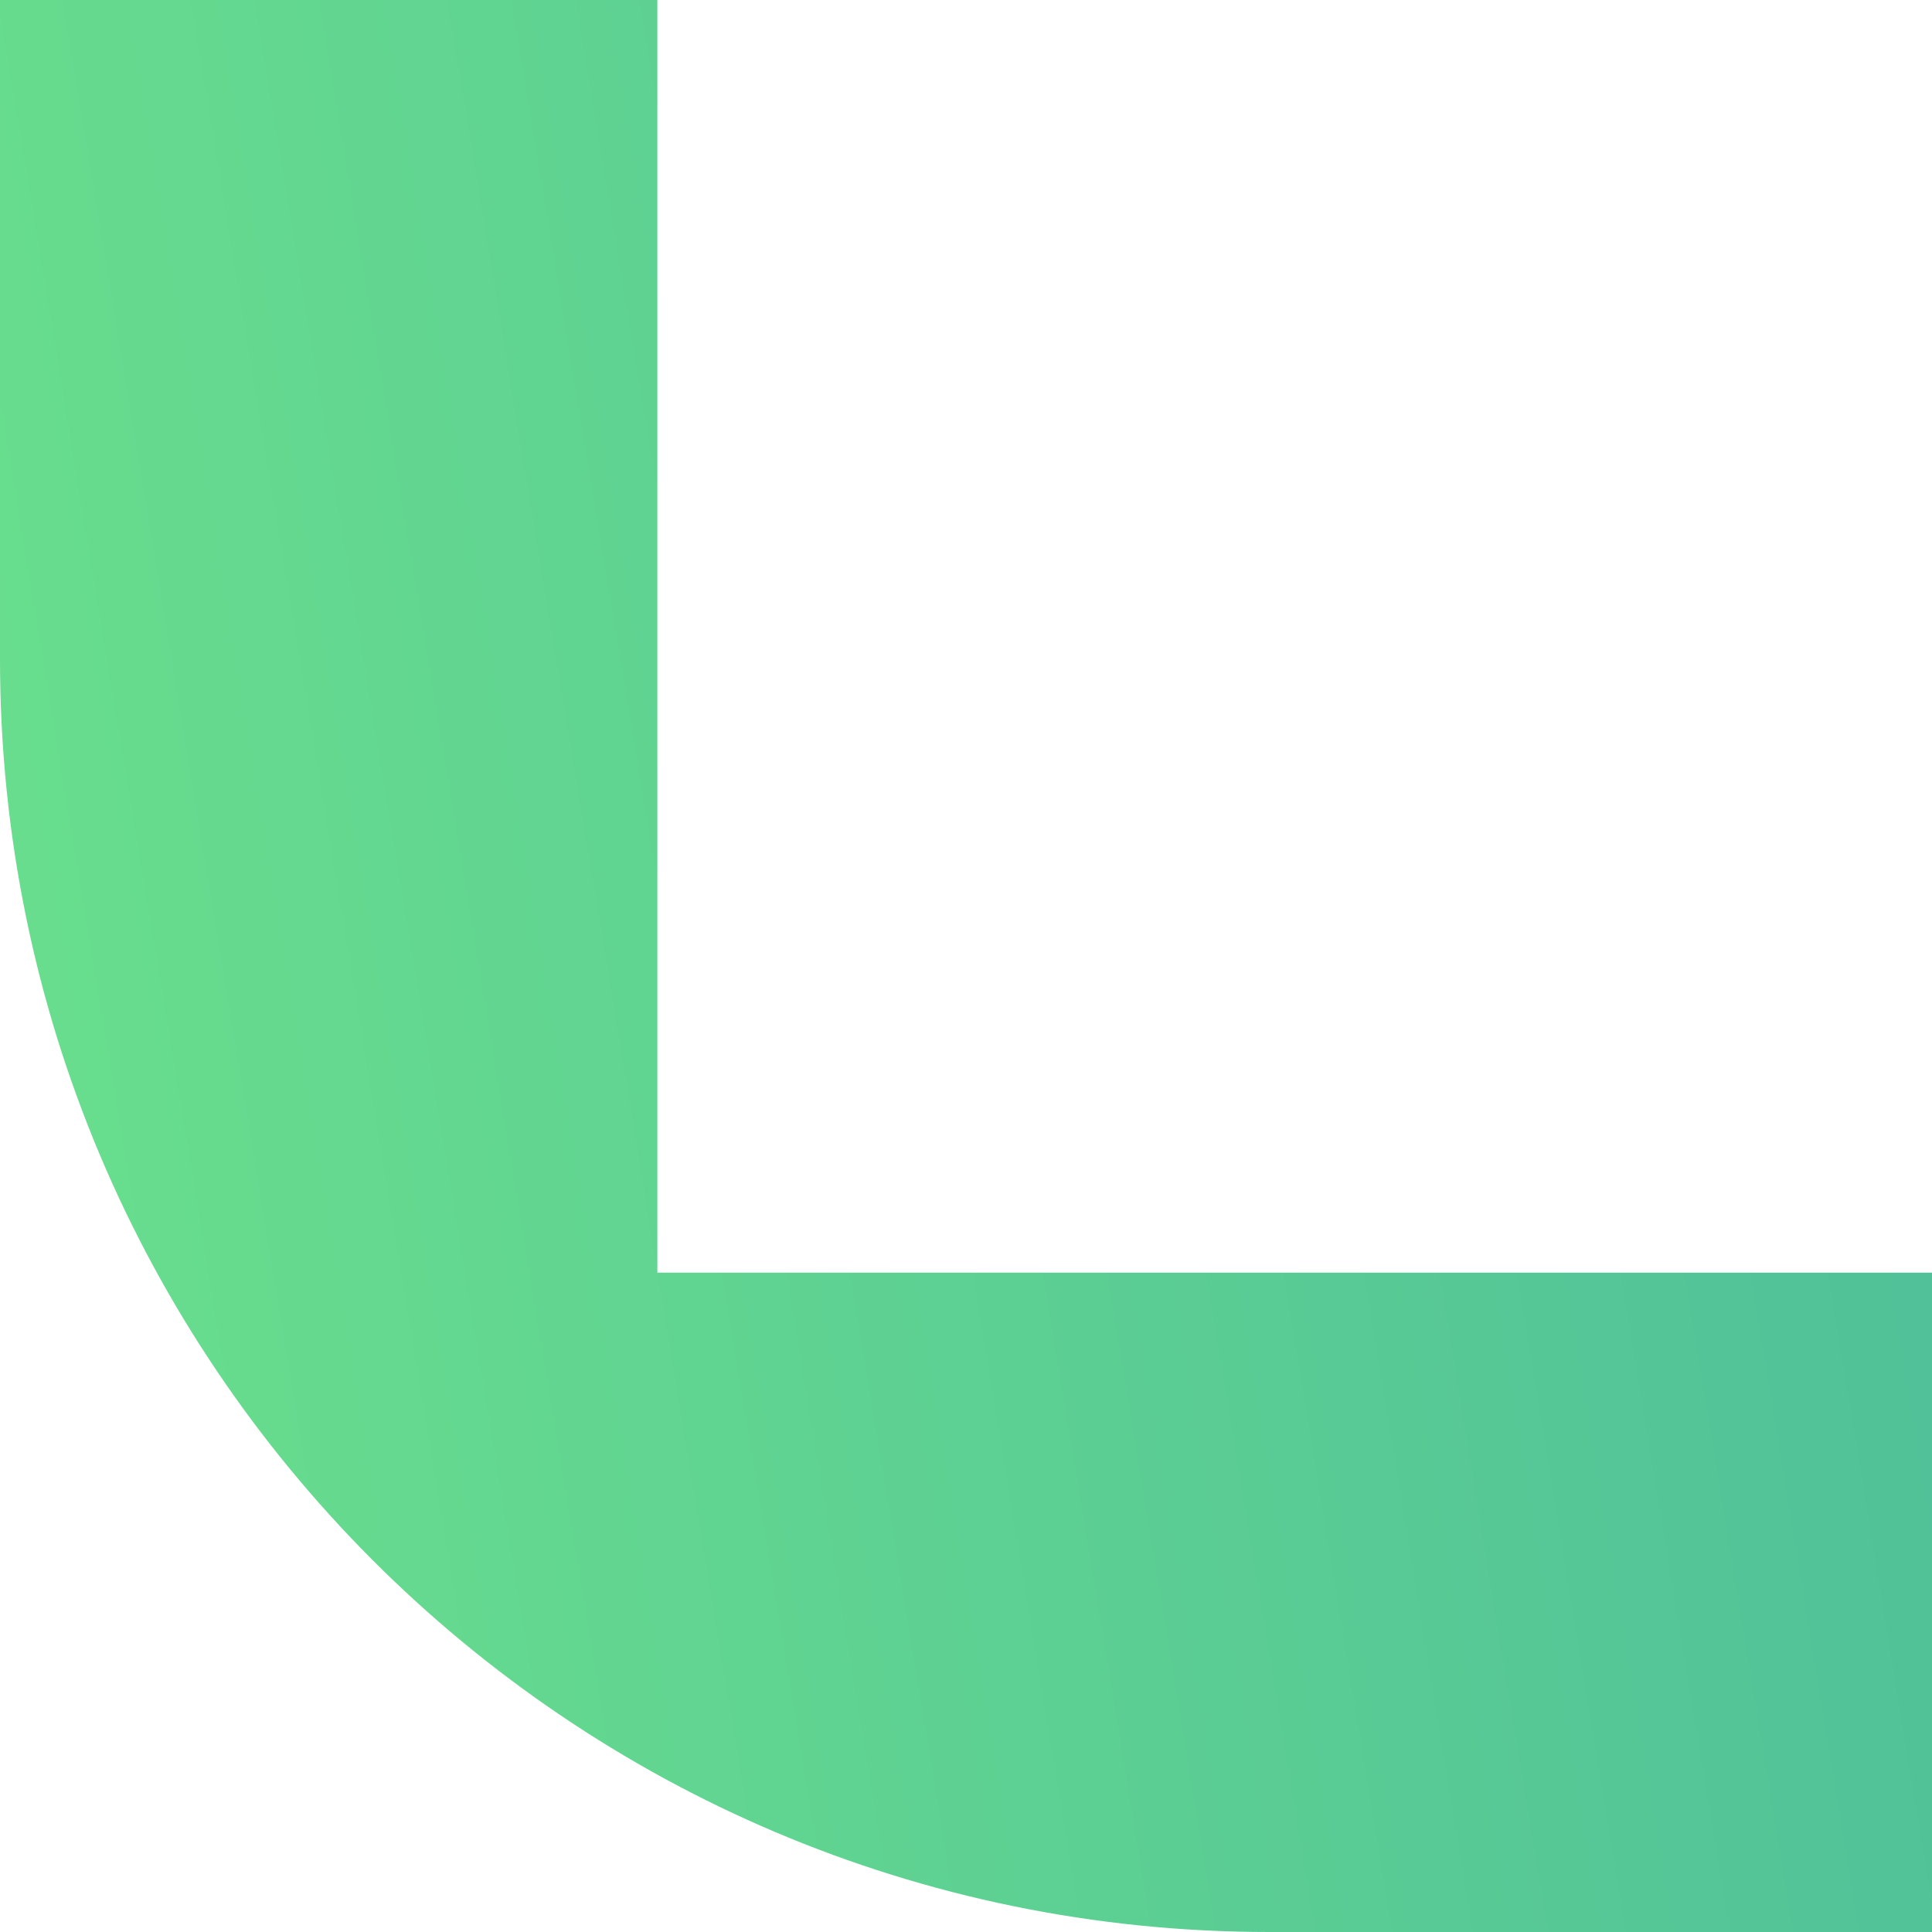 <svg xmlns="http://www.w3.org/2000/svg" width="40" height="40" viewBox="0 0 40 40" fill="none"><path d="M40 40H26.273C11.763 40 0 28.201 0 13.647V0H13.61V26.349H40V40Z" fill="url(#paint0_linear_265_468)"></path><defs><linearGradient id="paint0_linear_265_468" x1="-9.877" y1="24.973" x2="101.385" y2="6.565" gradientUnits="userSpaceOnUse"><stop offset="5.48762e-07" stop-color="#6FE68A"></stop><stop offset="1" stop-color="#2890AC"></stop></linearGradient></defs></svg>